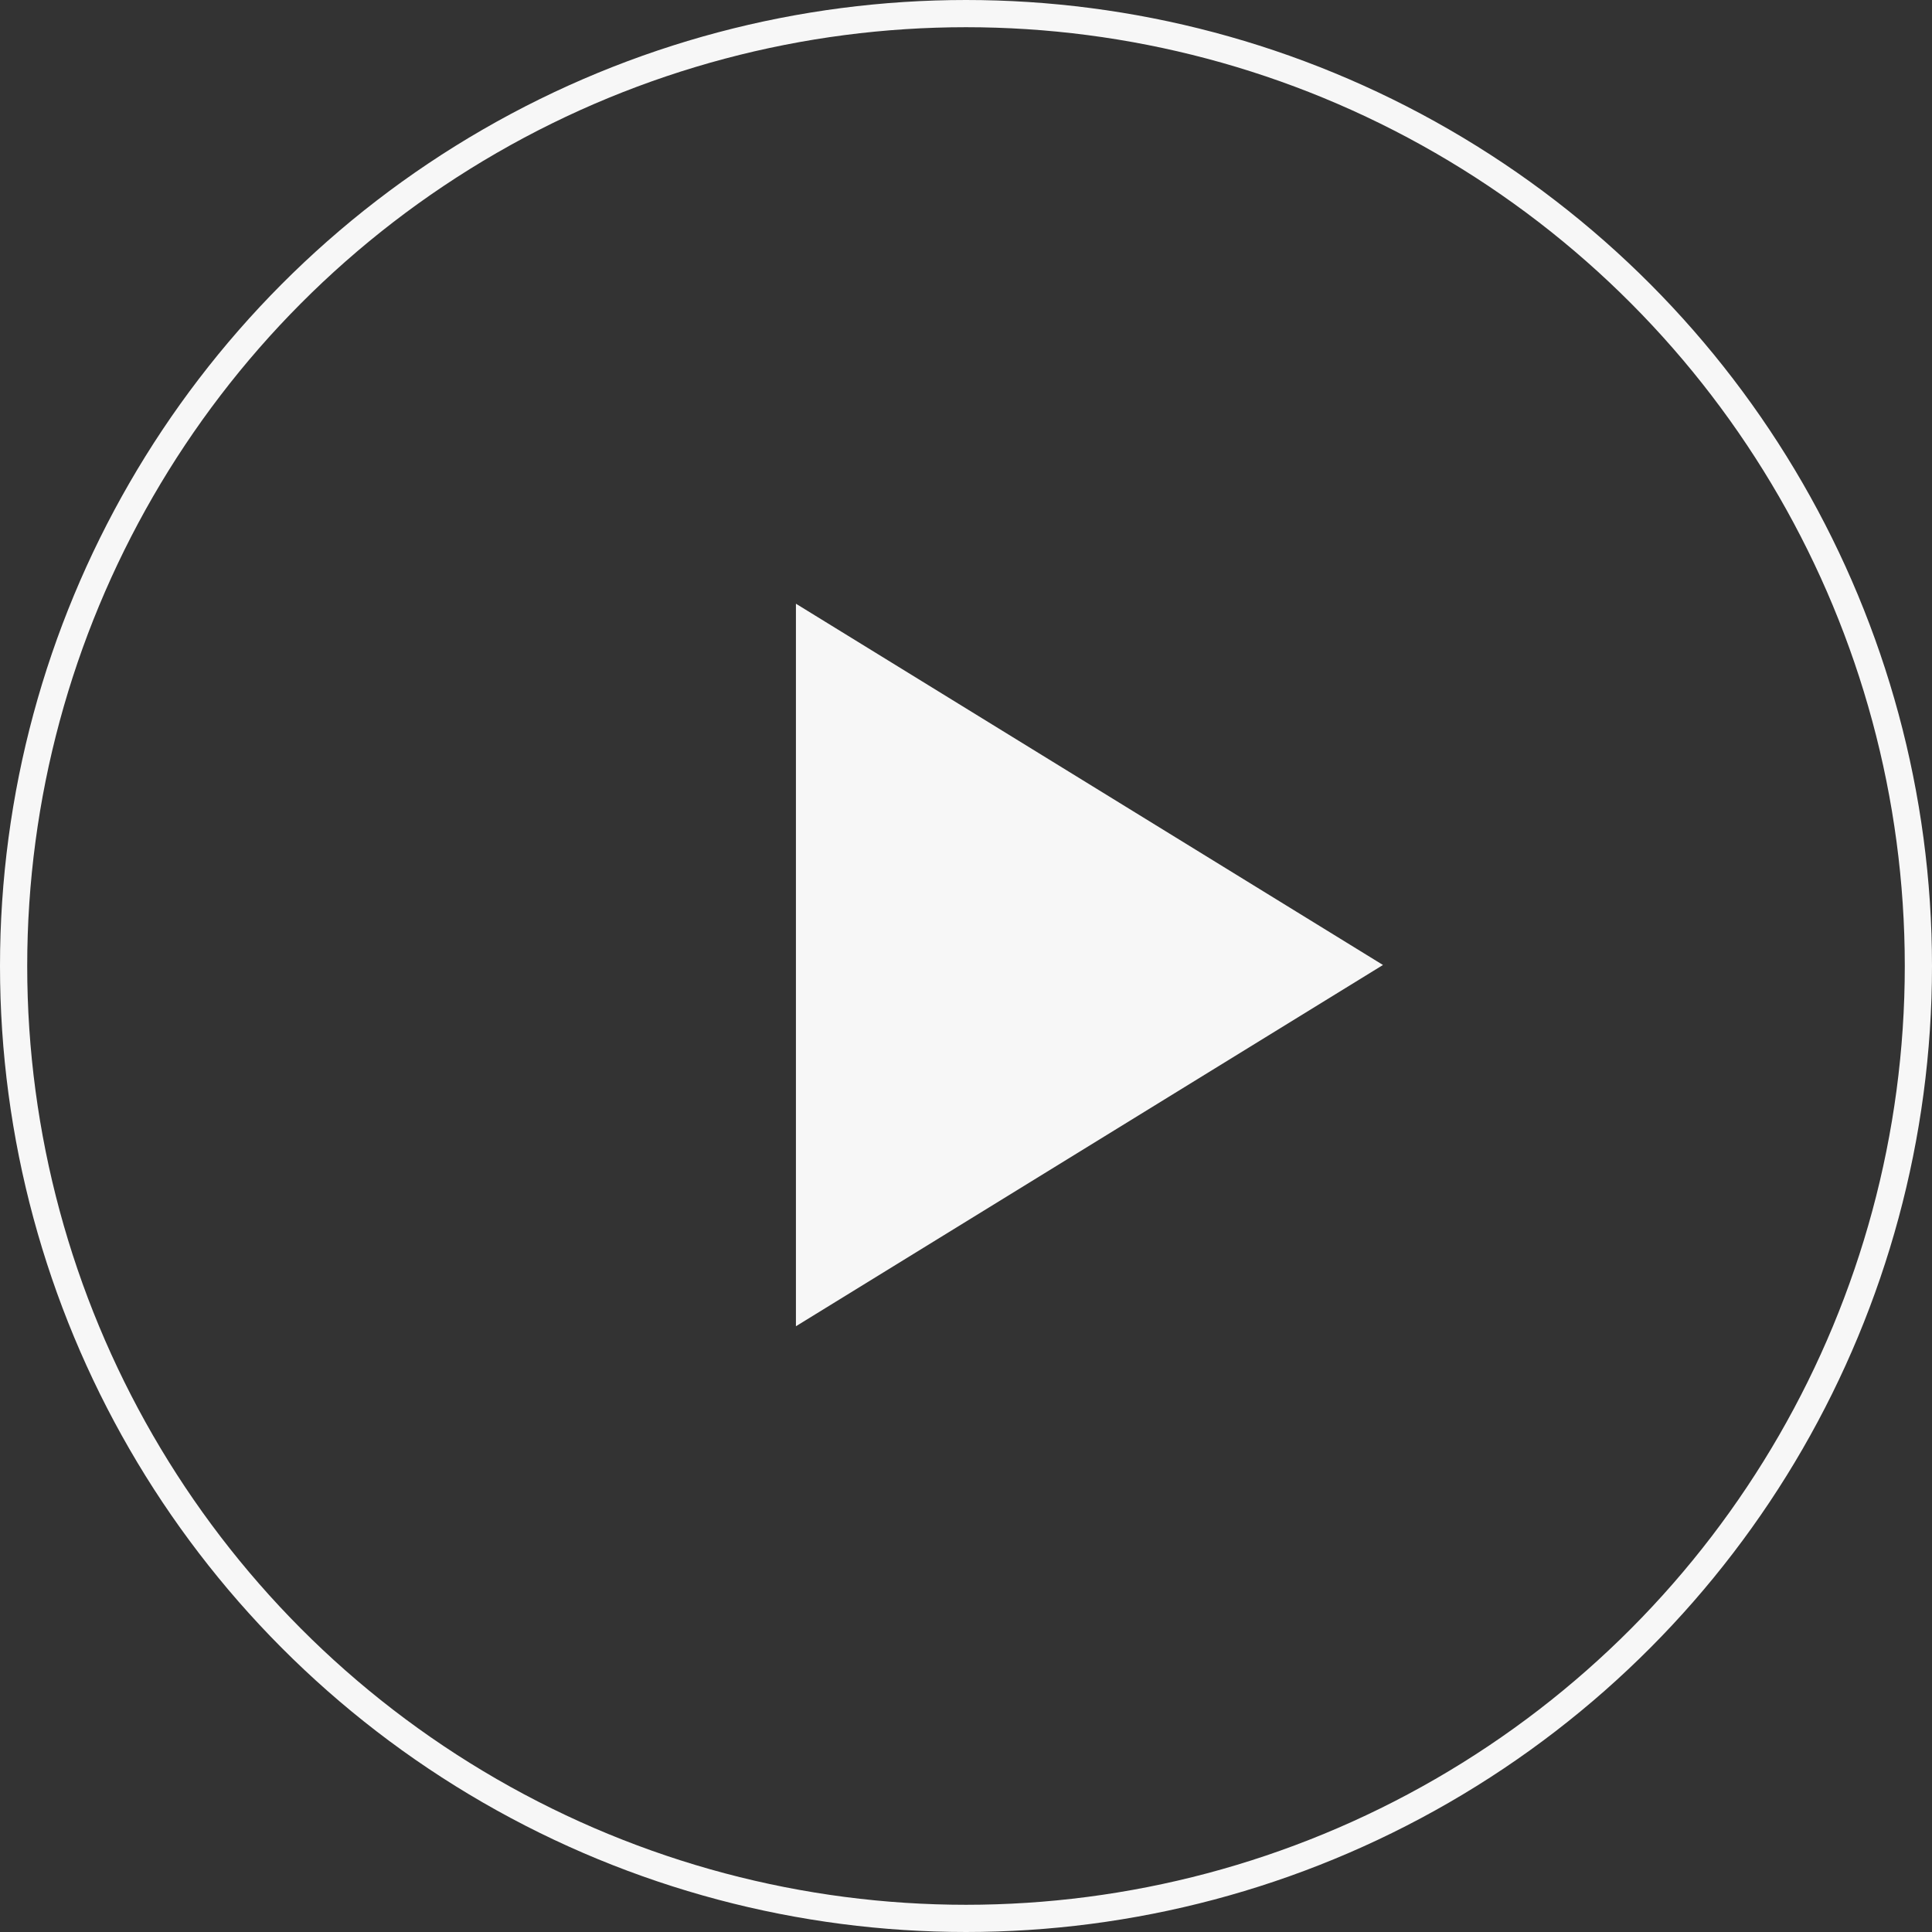 <svg id="Play" xmlns="http://www.w3.org/2000/svg" width="142" height="142" viewBox="0 0 142 142">
  <rect x="0" y="0" width="142" height="142" fill="#333333" stroke="none"/>
  <path id="Path_5" data-name="Path 5" d="M41.694,25.658,0,0V51.316Z" transform="translate(59 45.267)" fill="#f7f7f7" stroke="#f7f7f7" stroke-width="1"/>
  <g id="Ellipse_2" data-name="Ellipse 2" fill="none" stroke="#f7f7f7" stroke-width="2">
    <circle cx="71" cy="71" r="71" stroke="none"/>
    <circle cx="71" cy="71" r="70" fill="none"/>
  </g>
</svg>
